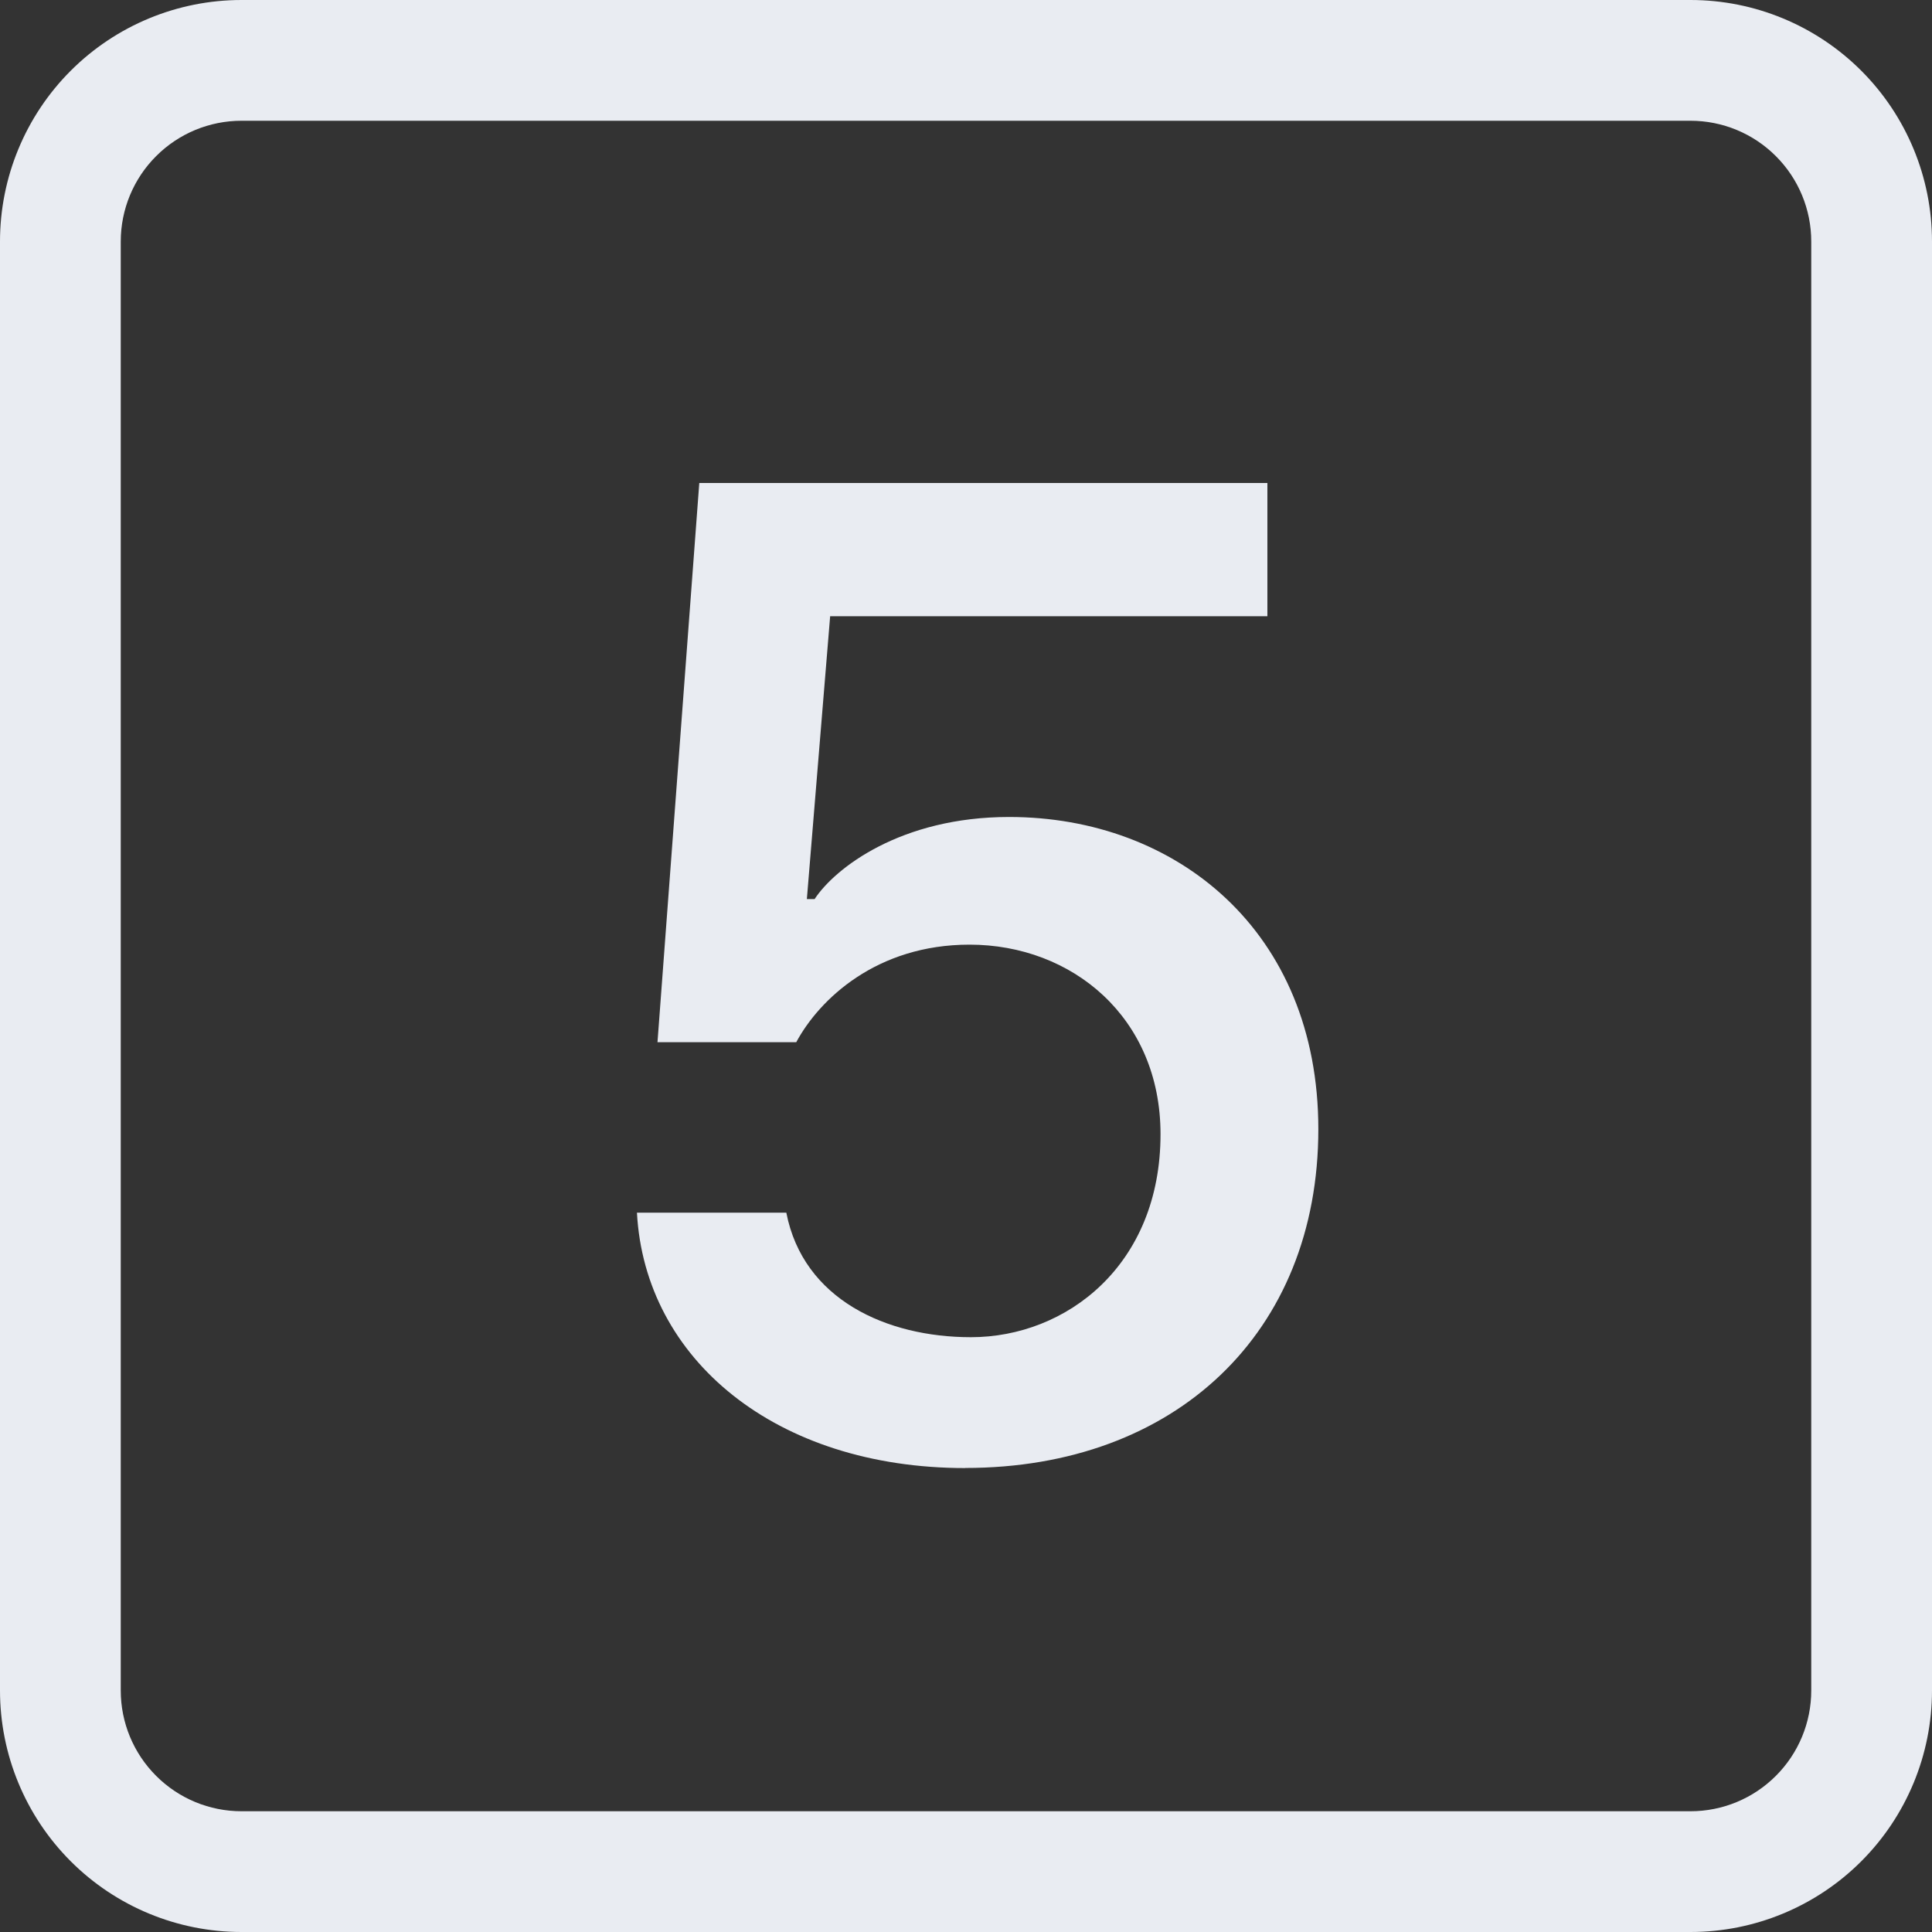 <svg width="38" height="38" viewBox="0 0 38 38" fill="none" xmlns="http://www.w3.org/2000/svg">
<rect x="0" y="0" width="38" height="38" fill="#333333" stroke="none"/>
<g clip-path="url(#clip0_24_154)">
<path d="M18.986 28.875C15.257 28.875 12.682 26.733 12.528 23.852H15.466C15.799 25.562 17.442 26.301 19.097 26.301C20.976 26.301 22.826 24.883 22.826 22.308C22.826 20.012 21.088 18.58 19.069 18.58C17.247 18.58 16.119 19.648 15.661 20.499H12.932L13.754 9.5H24.928V12.12H16.328L15.87 17.684H16.022C16.425 17.072 17.72 16.069 19.848 16.069C23.133 16.069 25.93 18.311 25.93 22.209C25.93 26.215 23.118 28.873 18.986 28.873V28.875Z" fill="#E9ECF2"/>
<path d="M0 4.75C0 3.49 0.5 2.282 1.391 1.391C2.282 0.5 3.49 0 4.75 0L33.25 0C34.51 0 35.718 0.5 36.609 1.391C37.5 2.282 38 3.49 38 4.75V33.25C38 34.51 37.5 35.718 36.609 36.609C35.718 37.5 34.51 38 33.25 38H4.75C3.49 38 2.282 37.5 1.391 36.609C0.5 35.718 0 34.51 0 33.25V4.75ZM35.625 4.75C35.625 4.12 35.375 3.516 34.929 3.071C34.484 2.625 33.88 2.375 33.25 2.375H4.75C4.12 2.375 3.516 2.625 3.071 3.071C2.625 3.516 2.375 4.12 2.375 4.75V33.25C2.375 33.88 2.625 34.484 3.071 34.929C3.516 35.375 4.12 35.625 4.75 35.625H33.25C33.88 35.625 34.484 35.375 34.929 34.929C35.375 34.484 35.625 33.88 35.625 33.25V4.75Z" fill="#E9ECF2"/>
</g>
<defs>
<clipPath id="clip0_24_154">
<rect width="38" height="38" fill="white"/>
</clipPath>
</defs>
</svg>
